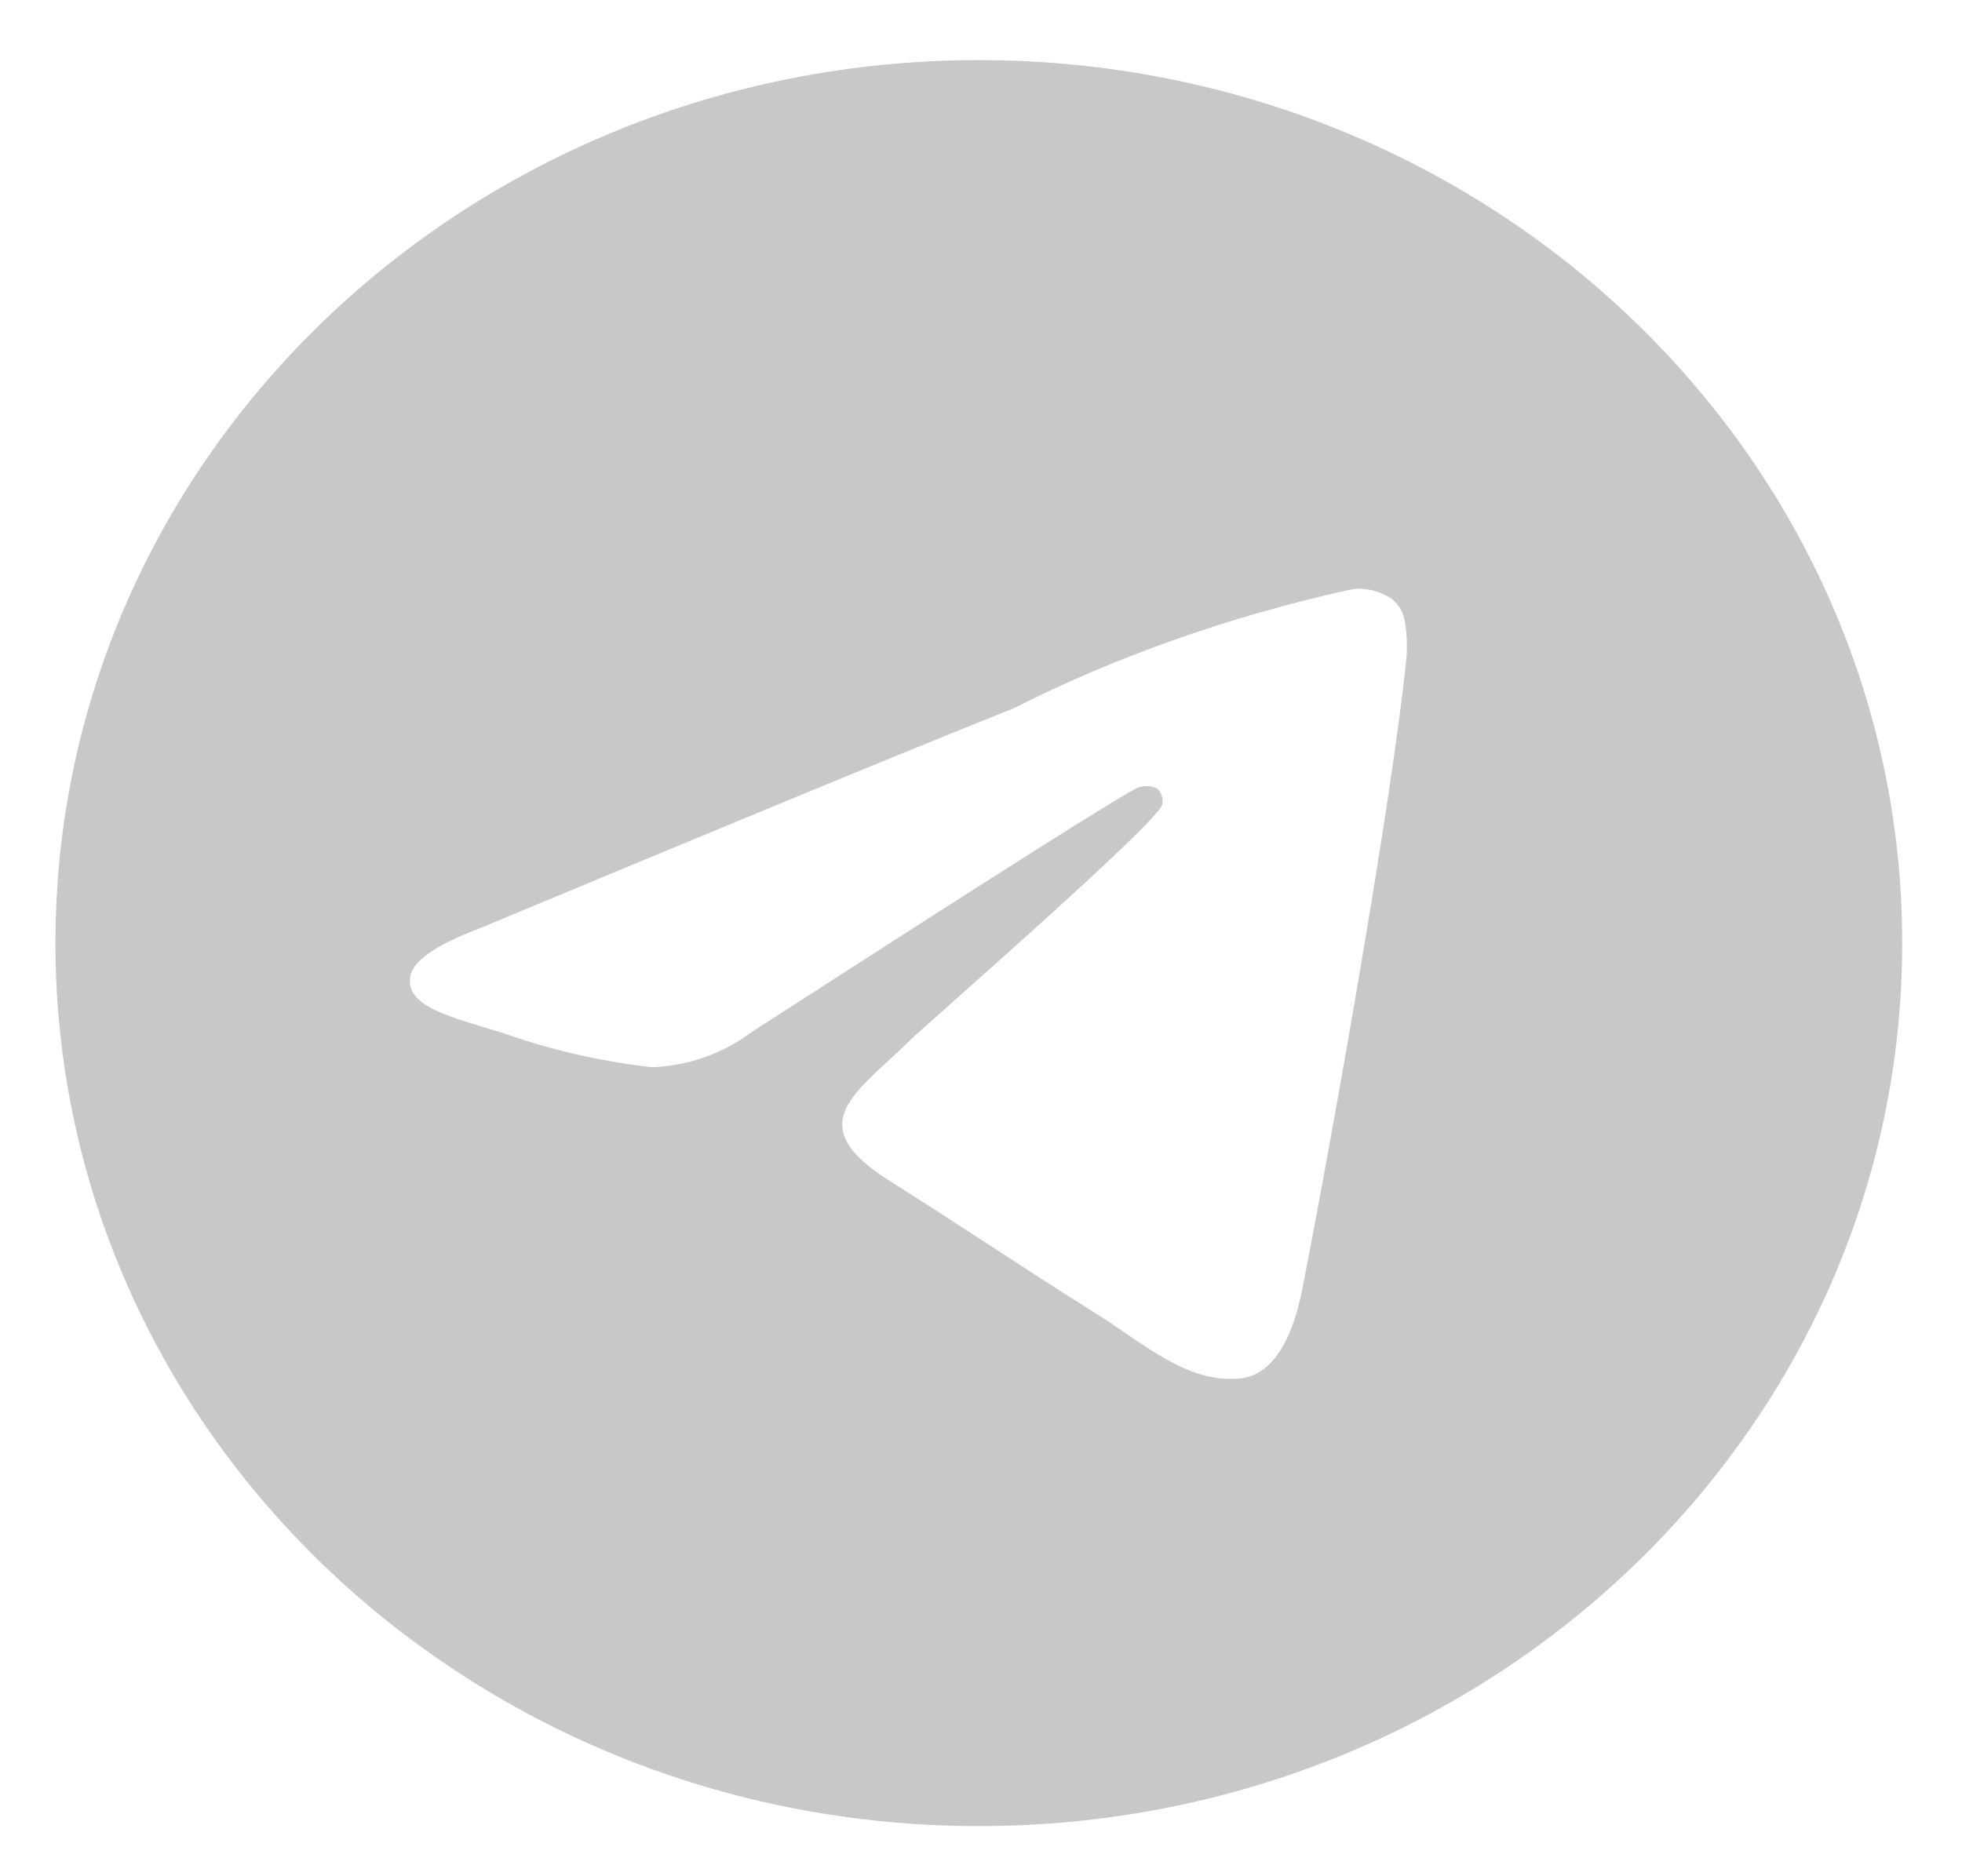 <svg width="23" height="22" viewBox="0 0 23 22" fill="none" xmlns="http://www.w3.org/2000/svg">
<path d="M15.9 6.902C15.904 6.902 15.91 6.902 15.916 6.902C16.066 6.902 16.206 6.947 16.32 7.024L16.318 7.023C16.401 7.092 16.457 7.19 16.471 7.3V7.302C16.485 7.386 16.493 7.482 16.493 7.58C16.493 7.625 16.492 7.669 16.488 7.713V7.707C16.326 9.335 15.625 13.285 15.268 15.108C15.117 15.88 14.82 16.139 14.533 16.164C13.909 16.219 13.434 15.769 12.829 15.39C11.882 14.795 11.346 14.425 10.427 13.845C9.364 13.177 10.053 12.807 10.658 12.207C10.817 12.048 13.571 9.652 13.624 9.435C13.627 9.422 13.629 9.408 13.629 9.393C13.629 9.339 13.608 9.29 13.574 9.253C13.537 9.23 13.49 9.217 13.441 9.217C13.409 9.217 13.378 9.223 13.349 9.233L13.351 9.232C13.256 9.253 11.743 10.21 8.811 12.102C8.491 12.343 8.087 12.496 7.647 12.514H7.643C7.02 12.442 6.454 12.309 5.917 12.12L5.971 12.136C5.296 11.926 4.761 11.815 4.807 11.459C4.831 11.274 5.098 11.085 5.608 10.891C8.745 9.583 10.838 8.721 11.884 8.305C13.04 7.718 14.379 7.236 15.787 6.923L15.899 6.902L15.9 6.902ZM11.45 0.705C5.483 0.718 0.65 5.349 0.65 11.058C0.65 16.776 5.496 21.412 11.475 21.412C17.453 21.412 22.299 16.777 22.299 11.058C22.299 5.349 17.467 0.718 11.501 0.705H11.5C11.483 0.705 11.466 0.705 11.45 0.705Z" fill="#C8C8C8"/>
</svg>
